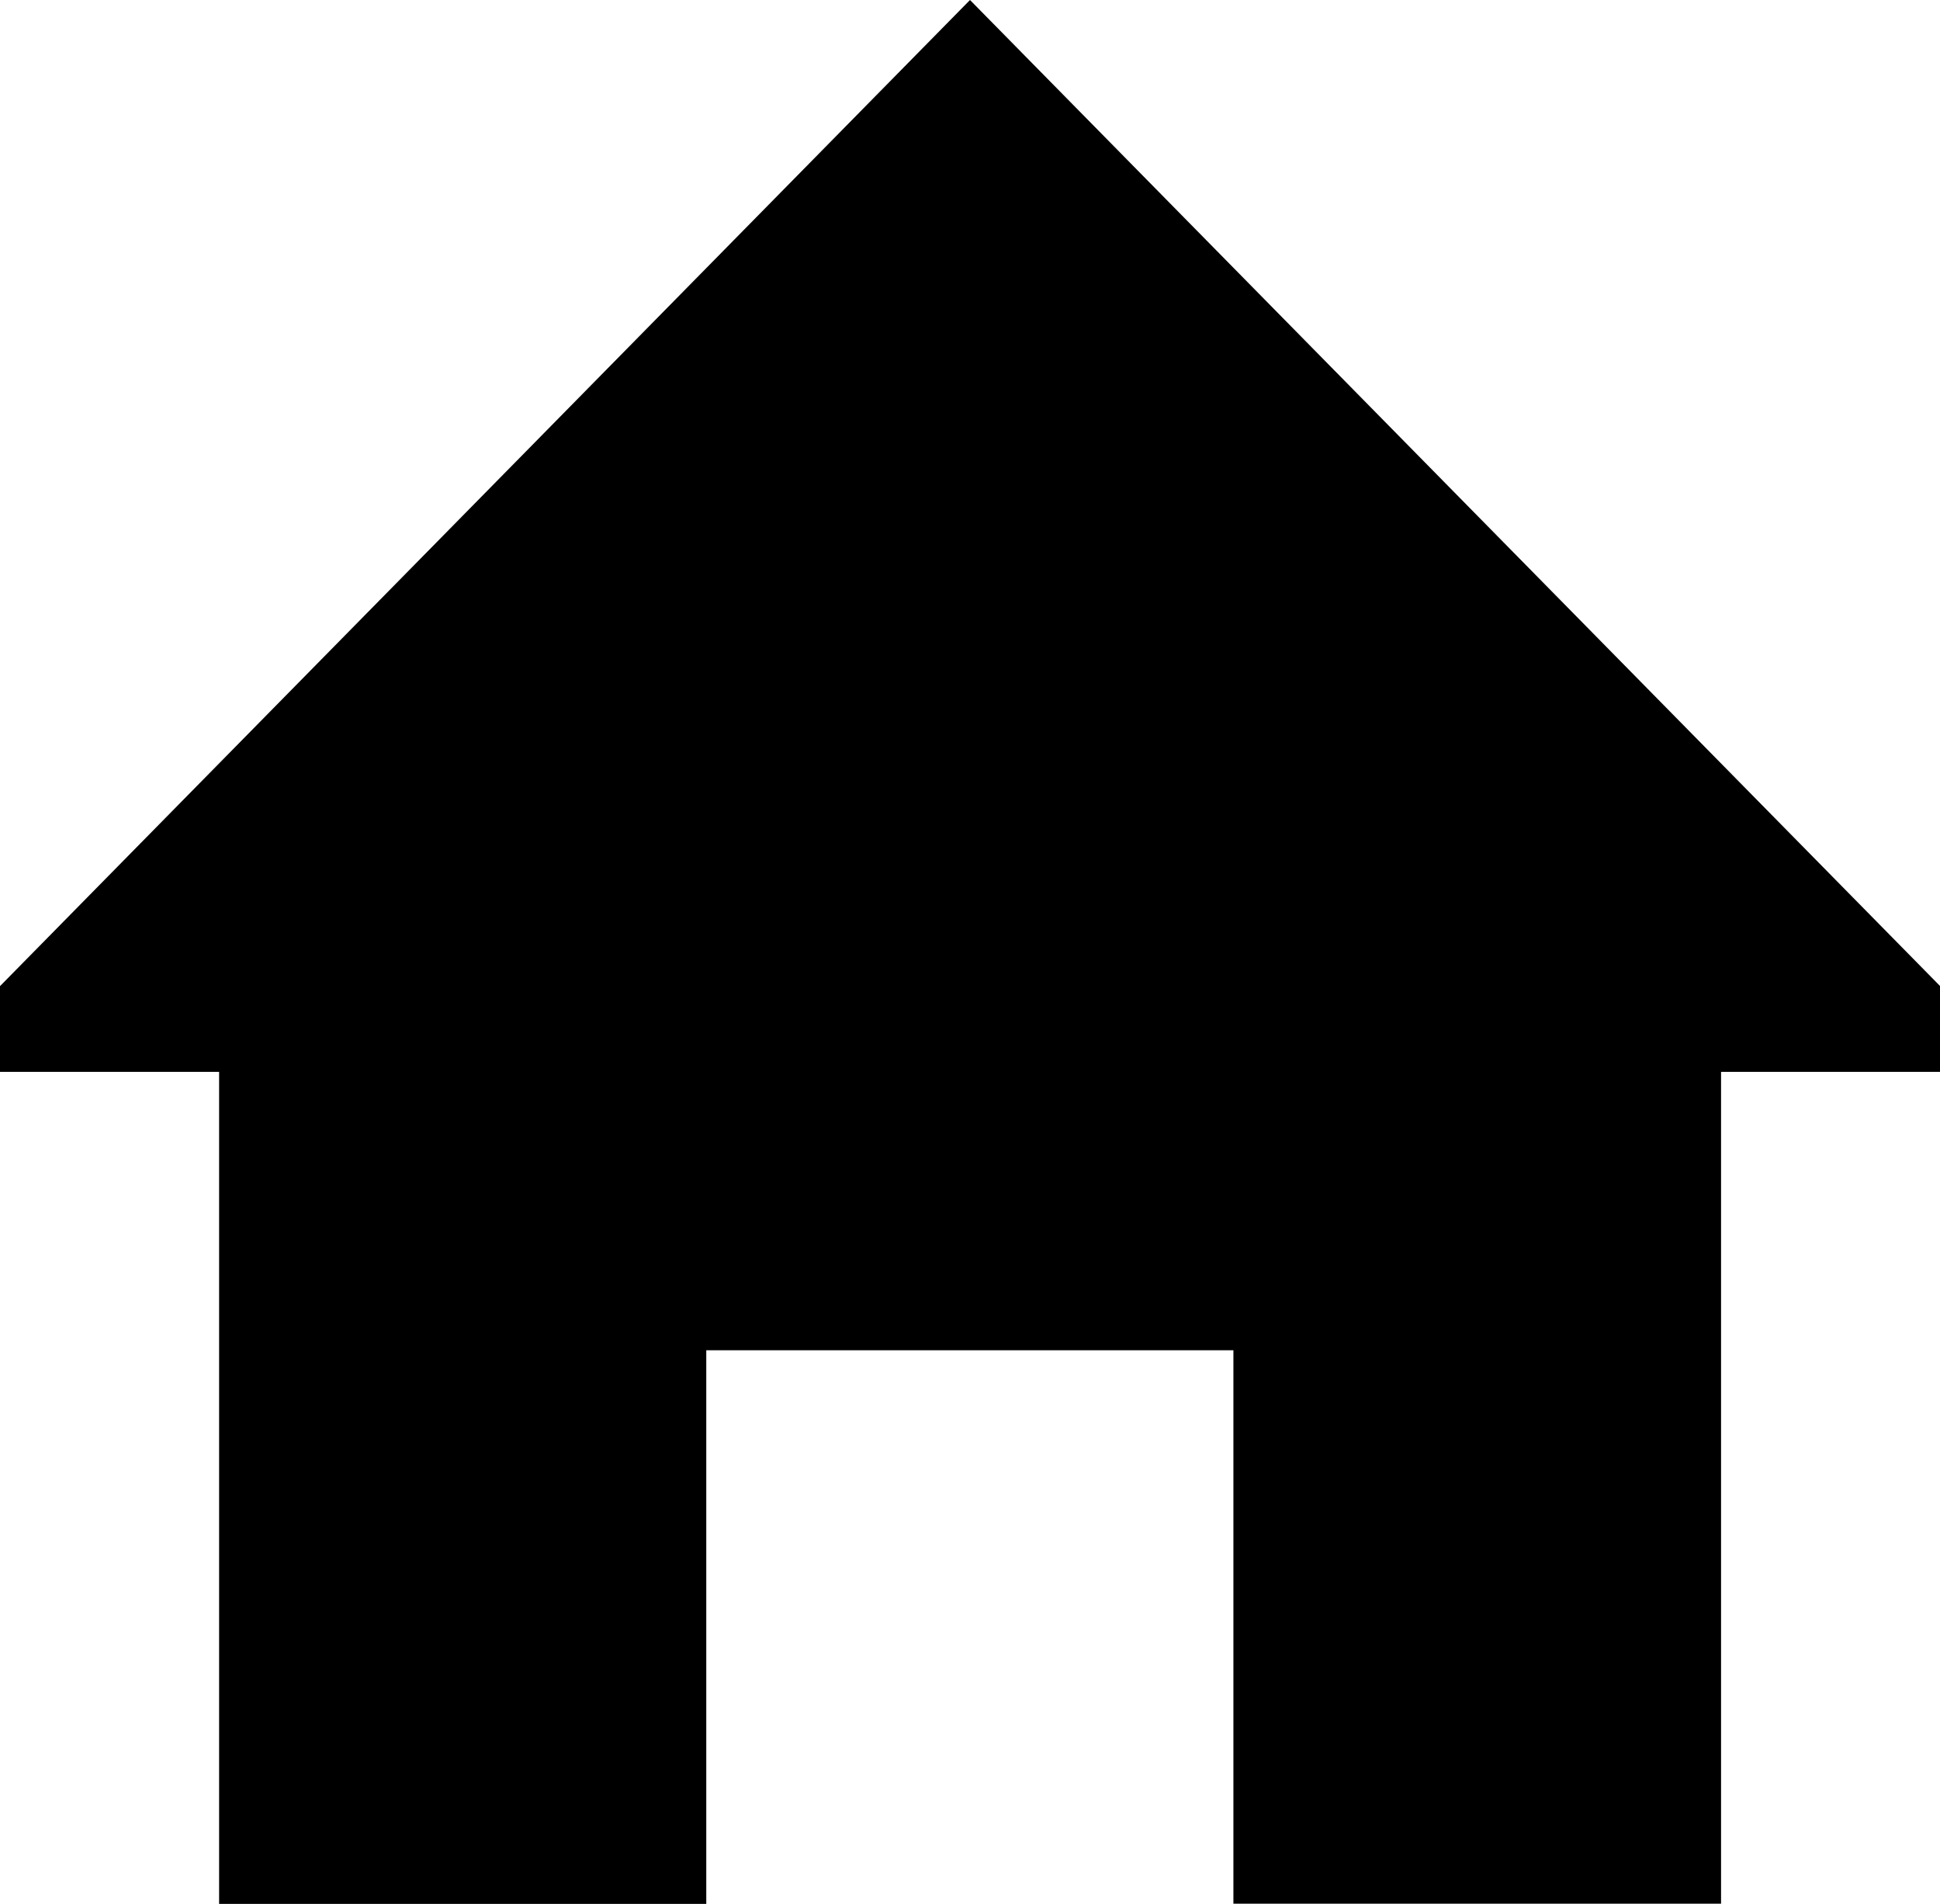 <svg xmlns="http://www.w3.org/2000/svg" width="12.086" height="11.858" viewBox="0 0 12.086 11.858">
  <path id="Pfad_3986" data-name="Pfad 3986" d="M6.043,0,0,6.142v.534H1.365v5.182H4.4V8.41H7.684v3.447h3.038V6.676h1.365V6.142Z" transform="translate(0 0)"/>
</svg>
